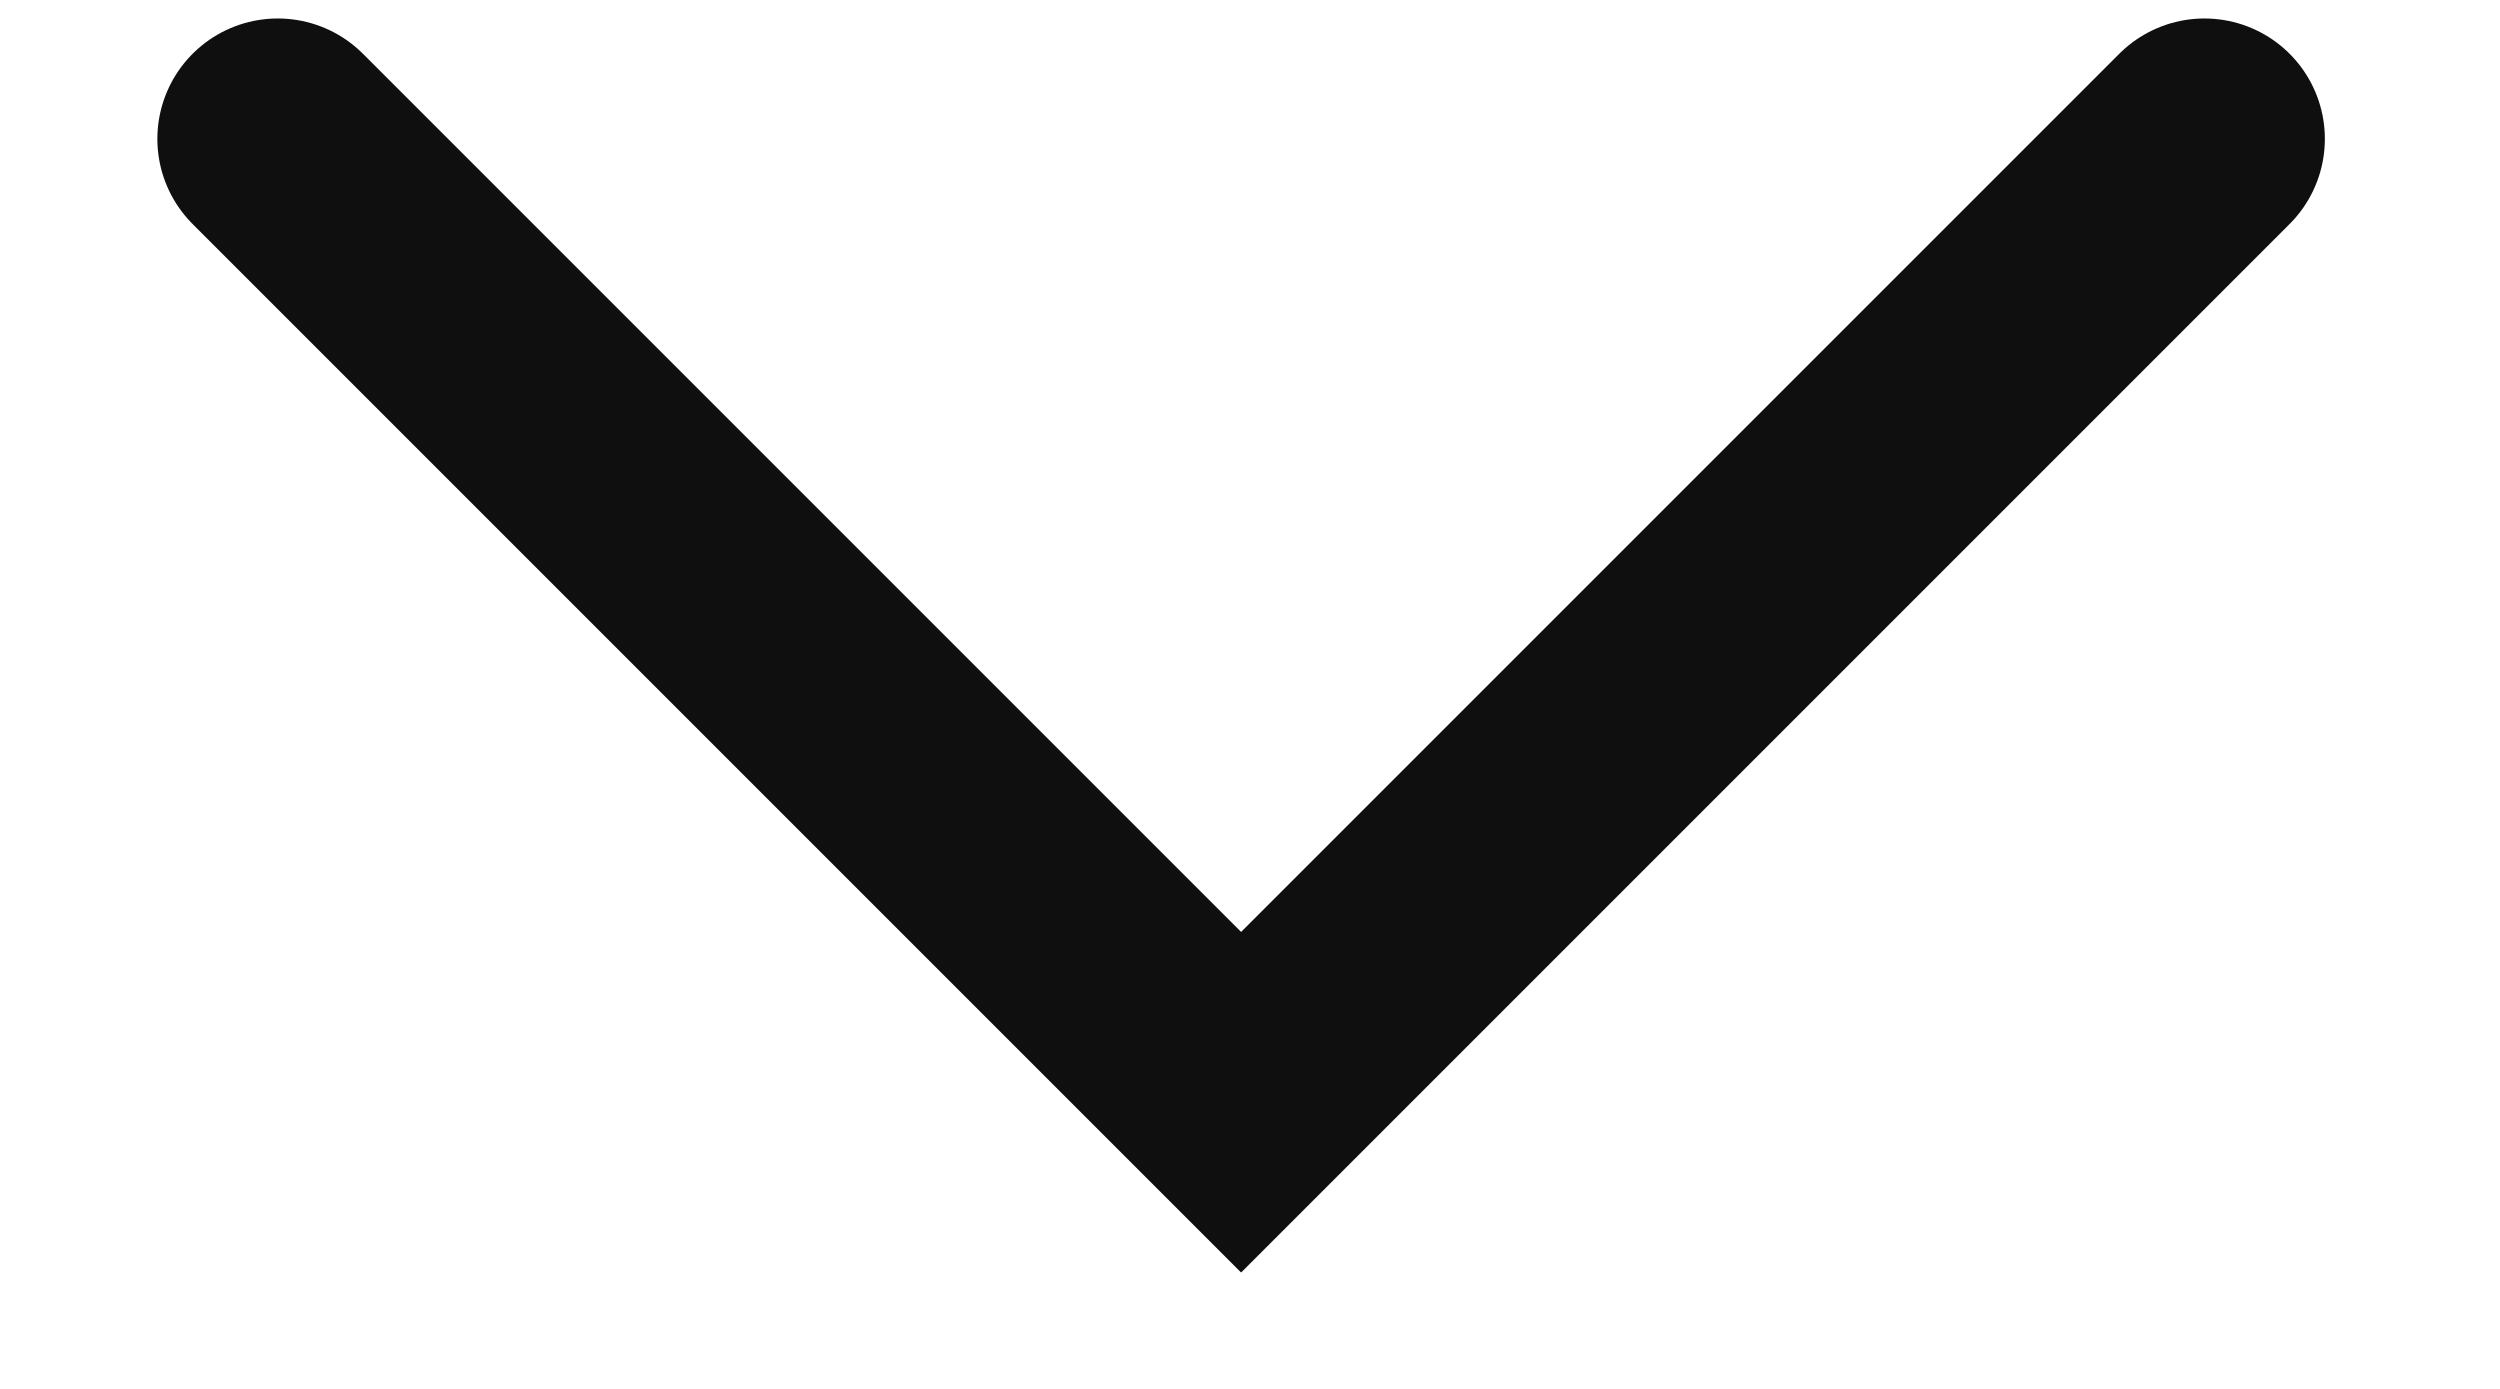 <svg width="9" height="5" viewBox="0 0 9 5" fill="none" xmlns="http://www.w3.org/2000/svg">
<path d="M7.936 0.5L4.468 3.968L1 0.5" stroke="#100F0F" stroke-width="0.867" stroke-linecap="round"/>
</svg>

